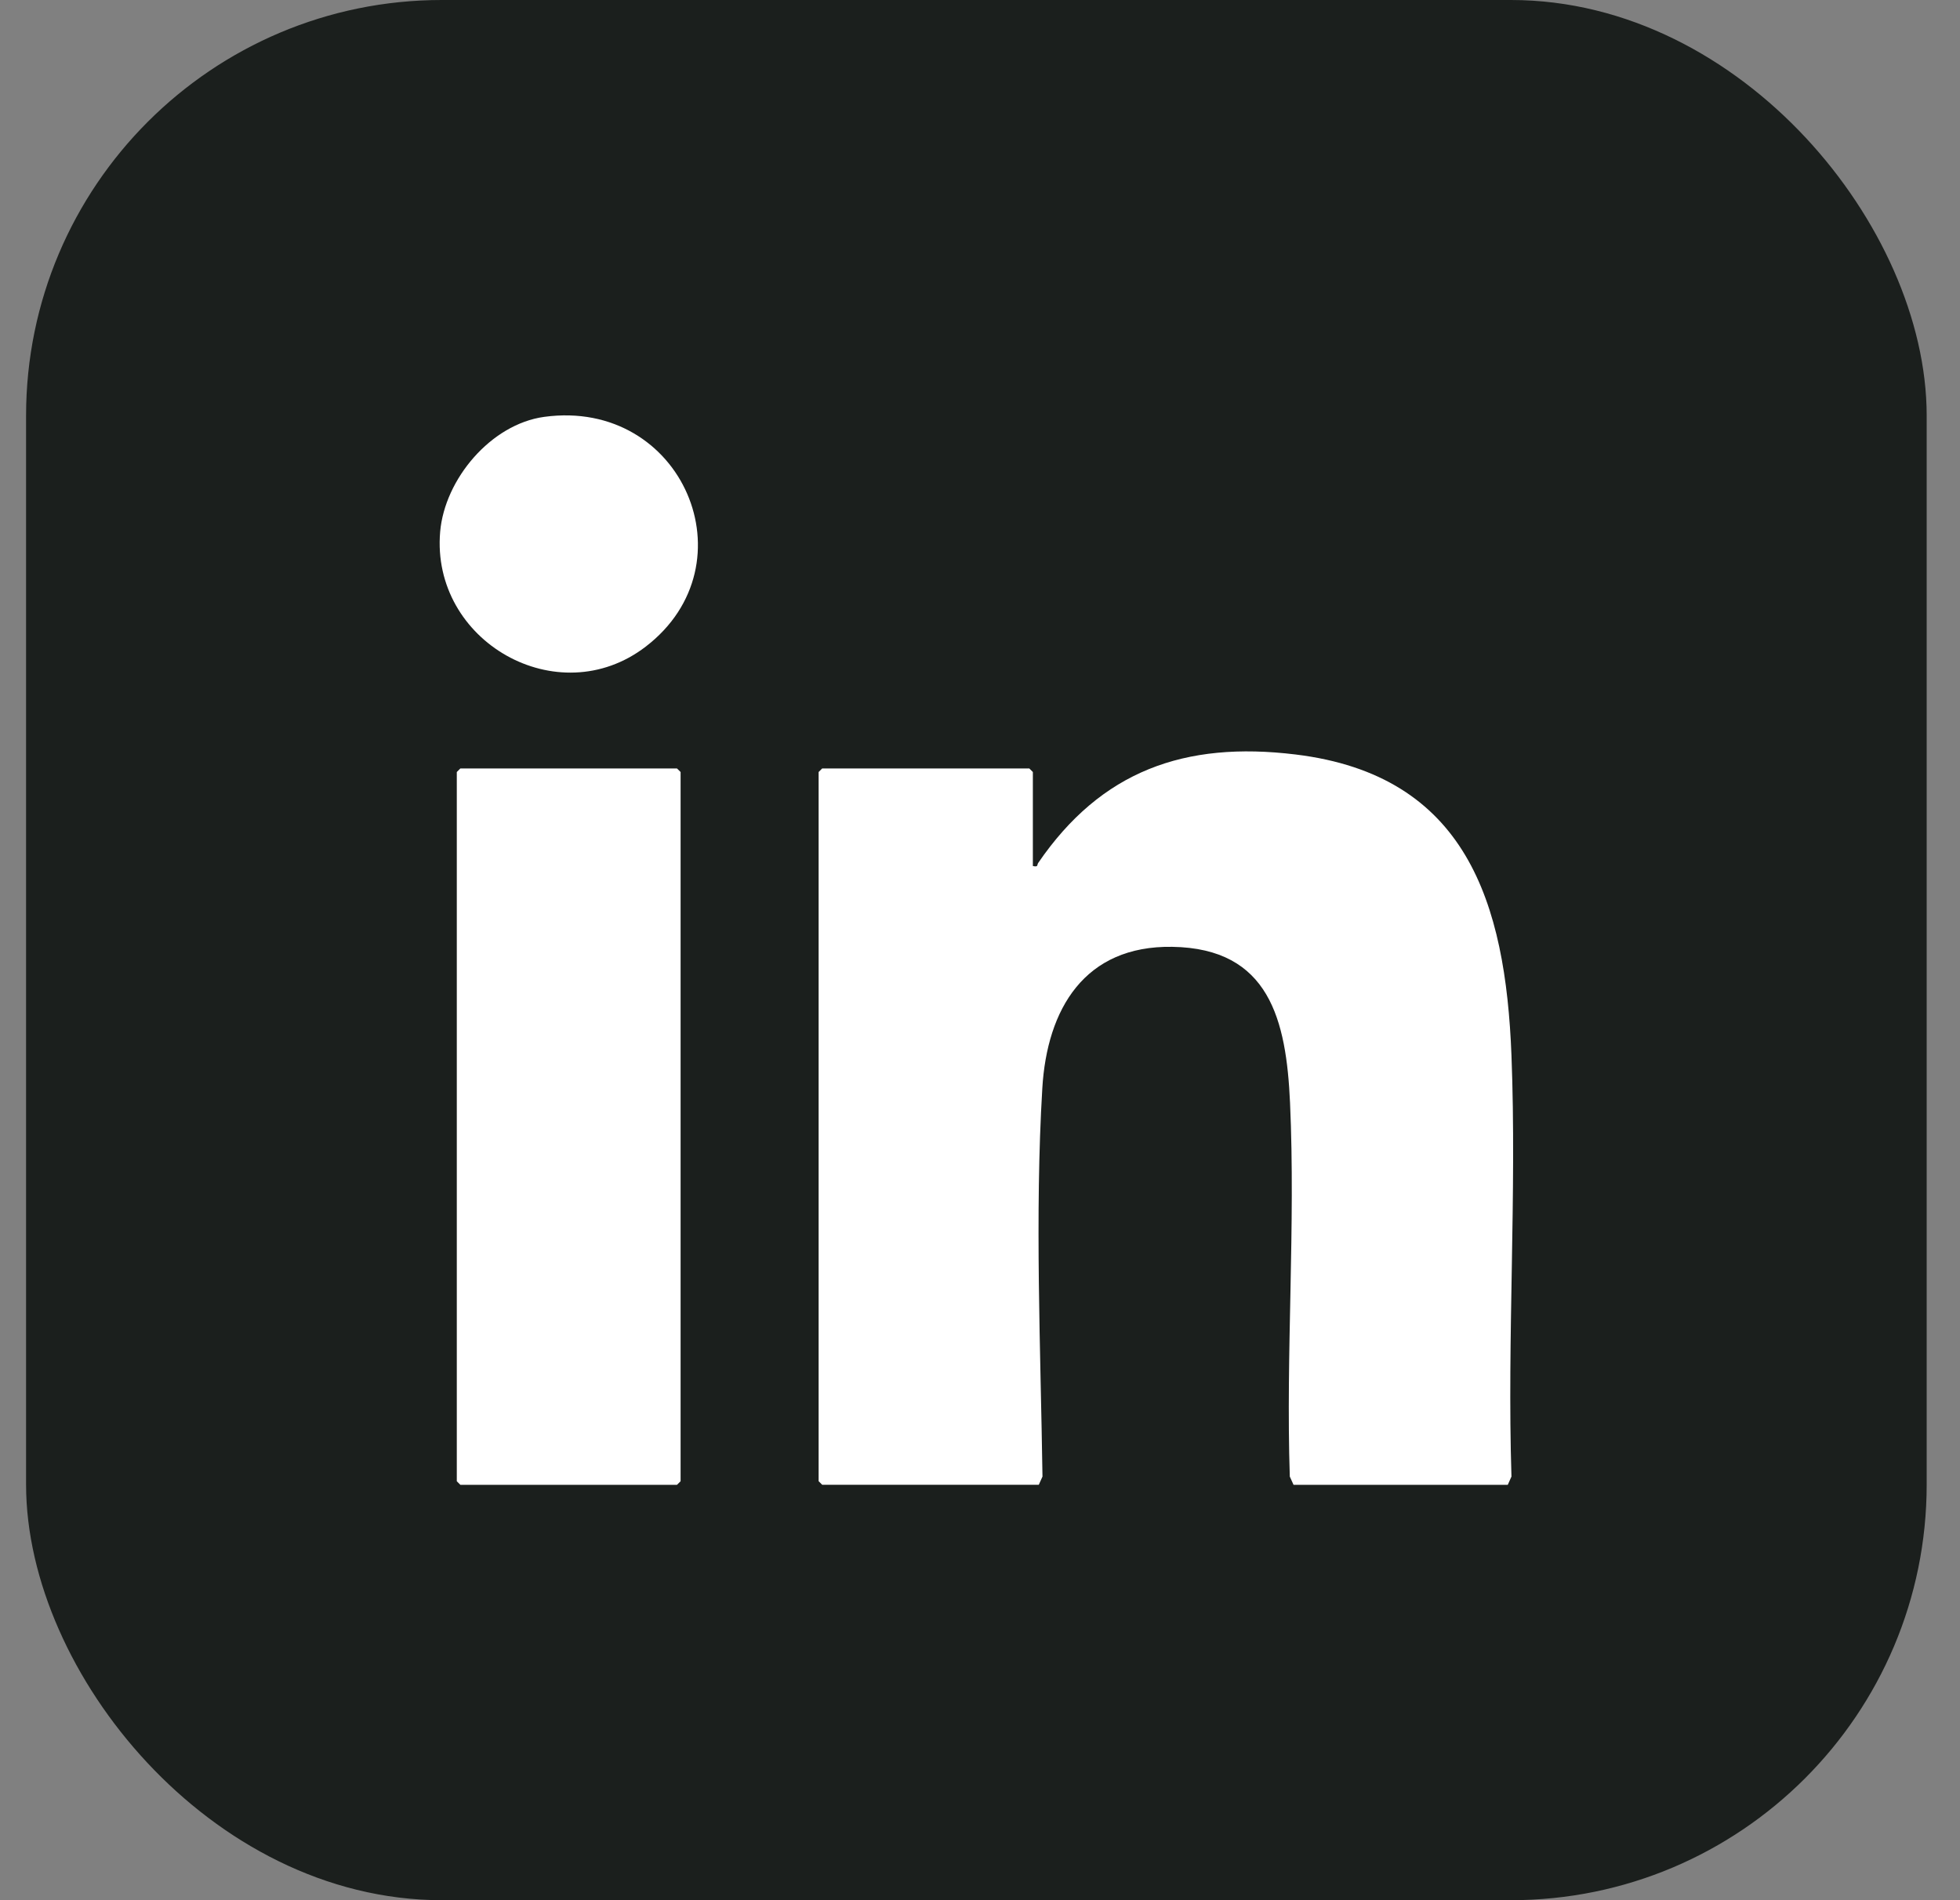 <svg width="33" height="32" viewBox="0 0 33 32" fill="none" xmlns="http://www.w3.org/2000/svg">
<rect x="0" y="0" width="33" height="32" fill="#808080" stroke="none"/>
<rect x="0.939" y="0.5" width="31" height="31" rx="6.5" fill="#1B1F1D" stroke="#1B1F1D"/>
<path d="M17.39 14.584C17.487 14.605 17.455 14.568 17.48 14.532C18.539 12.985 19.942 12.477 21.814 12.706C24.688 13.056 25.348 15.198 25.448 17.769C25.539 20.113 25.374 22.516 25.448 24.866L25.386 25.005H21.779L21.716 24.866C21.648 22.787 21.814 20.643 21.72 18.57C21.657 17.181 21.375 15.97 19.736 15.945C18.262 15.922 17.628 16.989 17.549 18.33C17.421 20.462 17.521 22.735 17.552 24.866L17.49 25.004H13.843L13.783 24.944V13.001L13.843 12.941H17.33L17.39 13.001V14.584H17.39Z" fill="white"/>
<path d="M7.751 12.941H11.398L11.459 13.001V24.945L11.398 25.005H7.751L7.691 24.945V13.001L7.751 12.941Z" fill="white"/>
<path d="M9.164 7.02C11.494 6.703 12.681 9.502 10.871 10.89C9.393 12.024 7.251 10.8 7.411 8.954C7.488 8.07 8.265 7.142 9.164 7.02Z" fill="white"/>
</svg>
